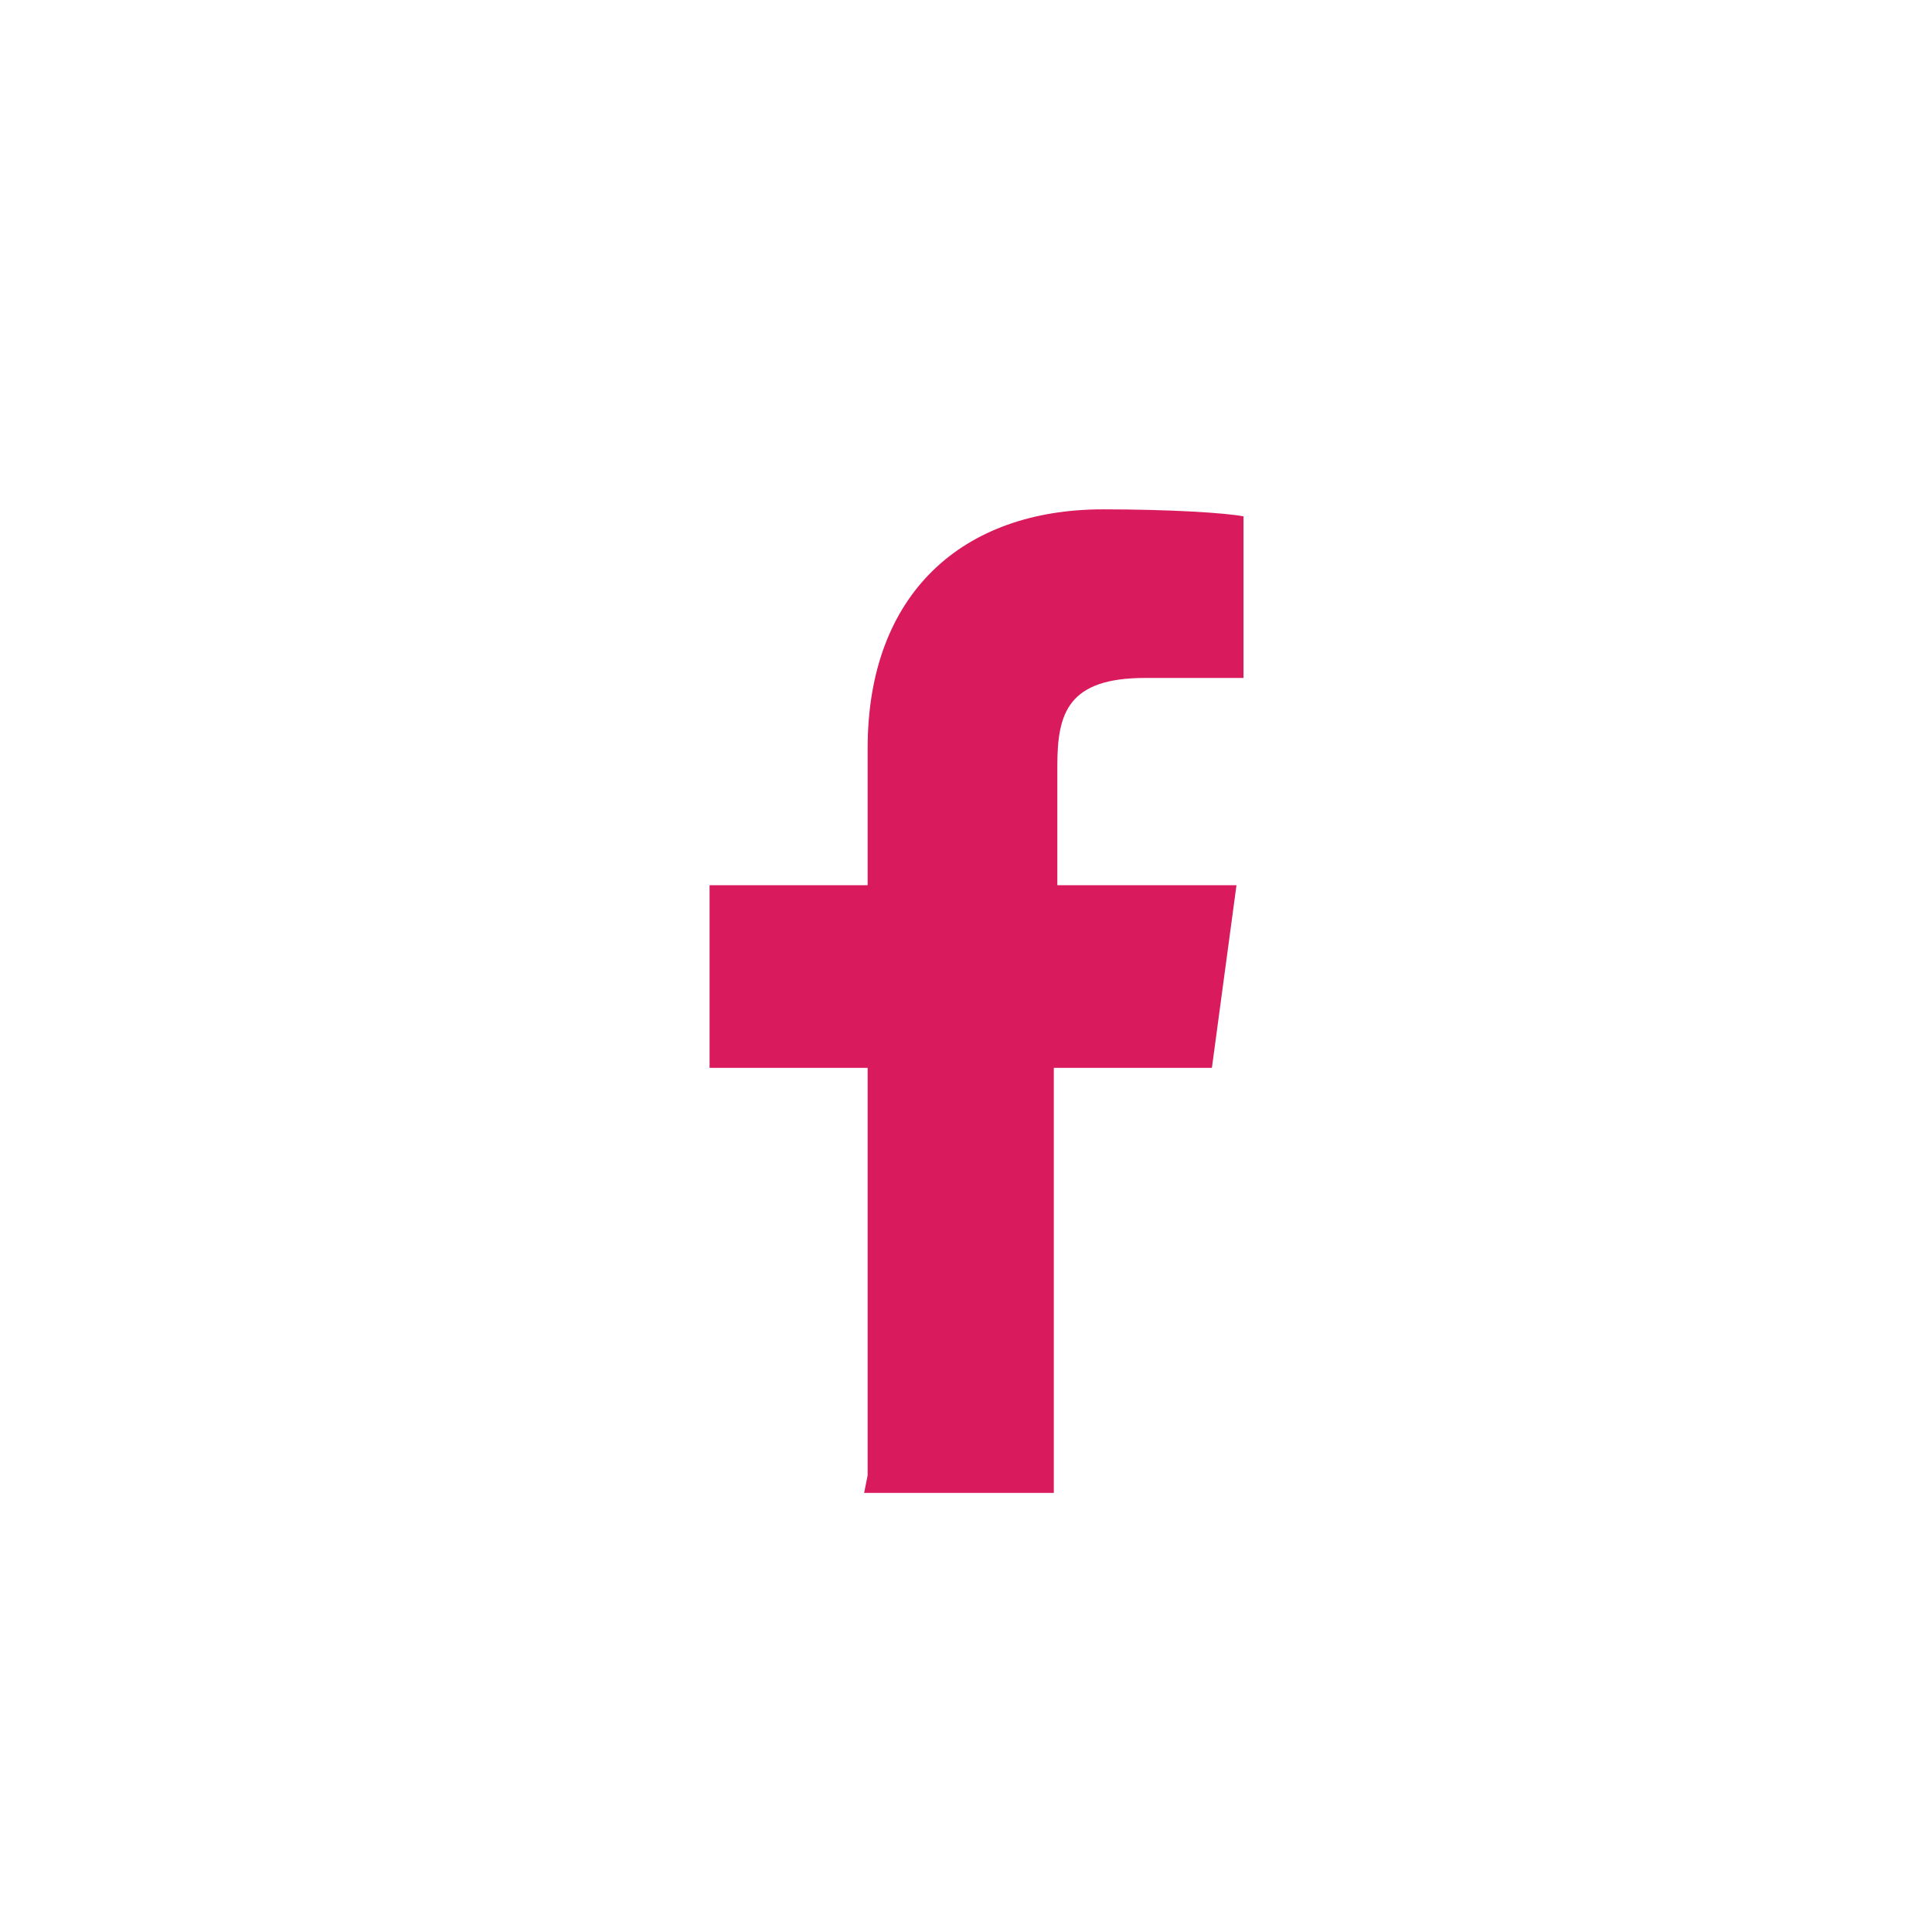 <?xml version="1.0" encoding="utf-8"?>
<!-- Generator: Adobe Illustrator 27.0.1, SVG Export Plug-In . SVG Version: 6.00 Build 0)  -->
<svg version="1.1" id="Layer_1" xmlns="http://www.w3.org/2000/svg" xmlns:xlink="http://www.w3.org/1999/xlink" x="0px" y="0px"
	 viewBox="0 0 55 55" style="enable-background:new 0 0 55 55;" xml:space="preserve">
<style type="text/css">
	.st0{fill:#D91A5D;}
</style>
<g id="surface93808471">
	<path class="st0" d="M24.6,42.5c1.8,0,3.6,0,5.4,0l0,0c0-0.1,0-0.5,0-0.5V30.4h4.5l0.7-5.2h-5.1v-3.4c0-1.5,0.3-2.5,2.5-2.5h2.8
		v-4.6c-0.5-0.1-2.1-0.2-4-0.2c-4,0-6.7,2.4-6.7,6.8v3.9h-4.5v5.2h4.5V42"/>
</g>
</svg>
